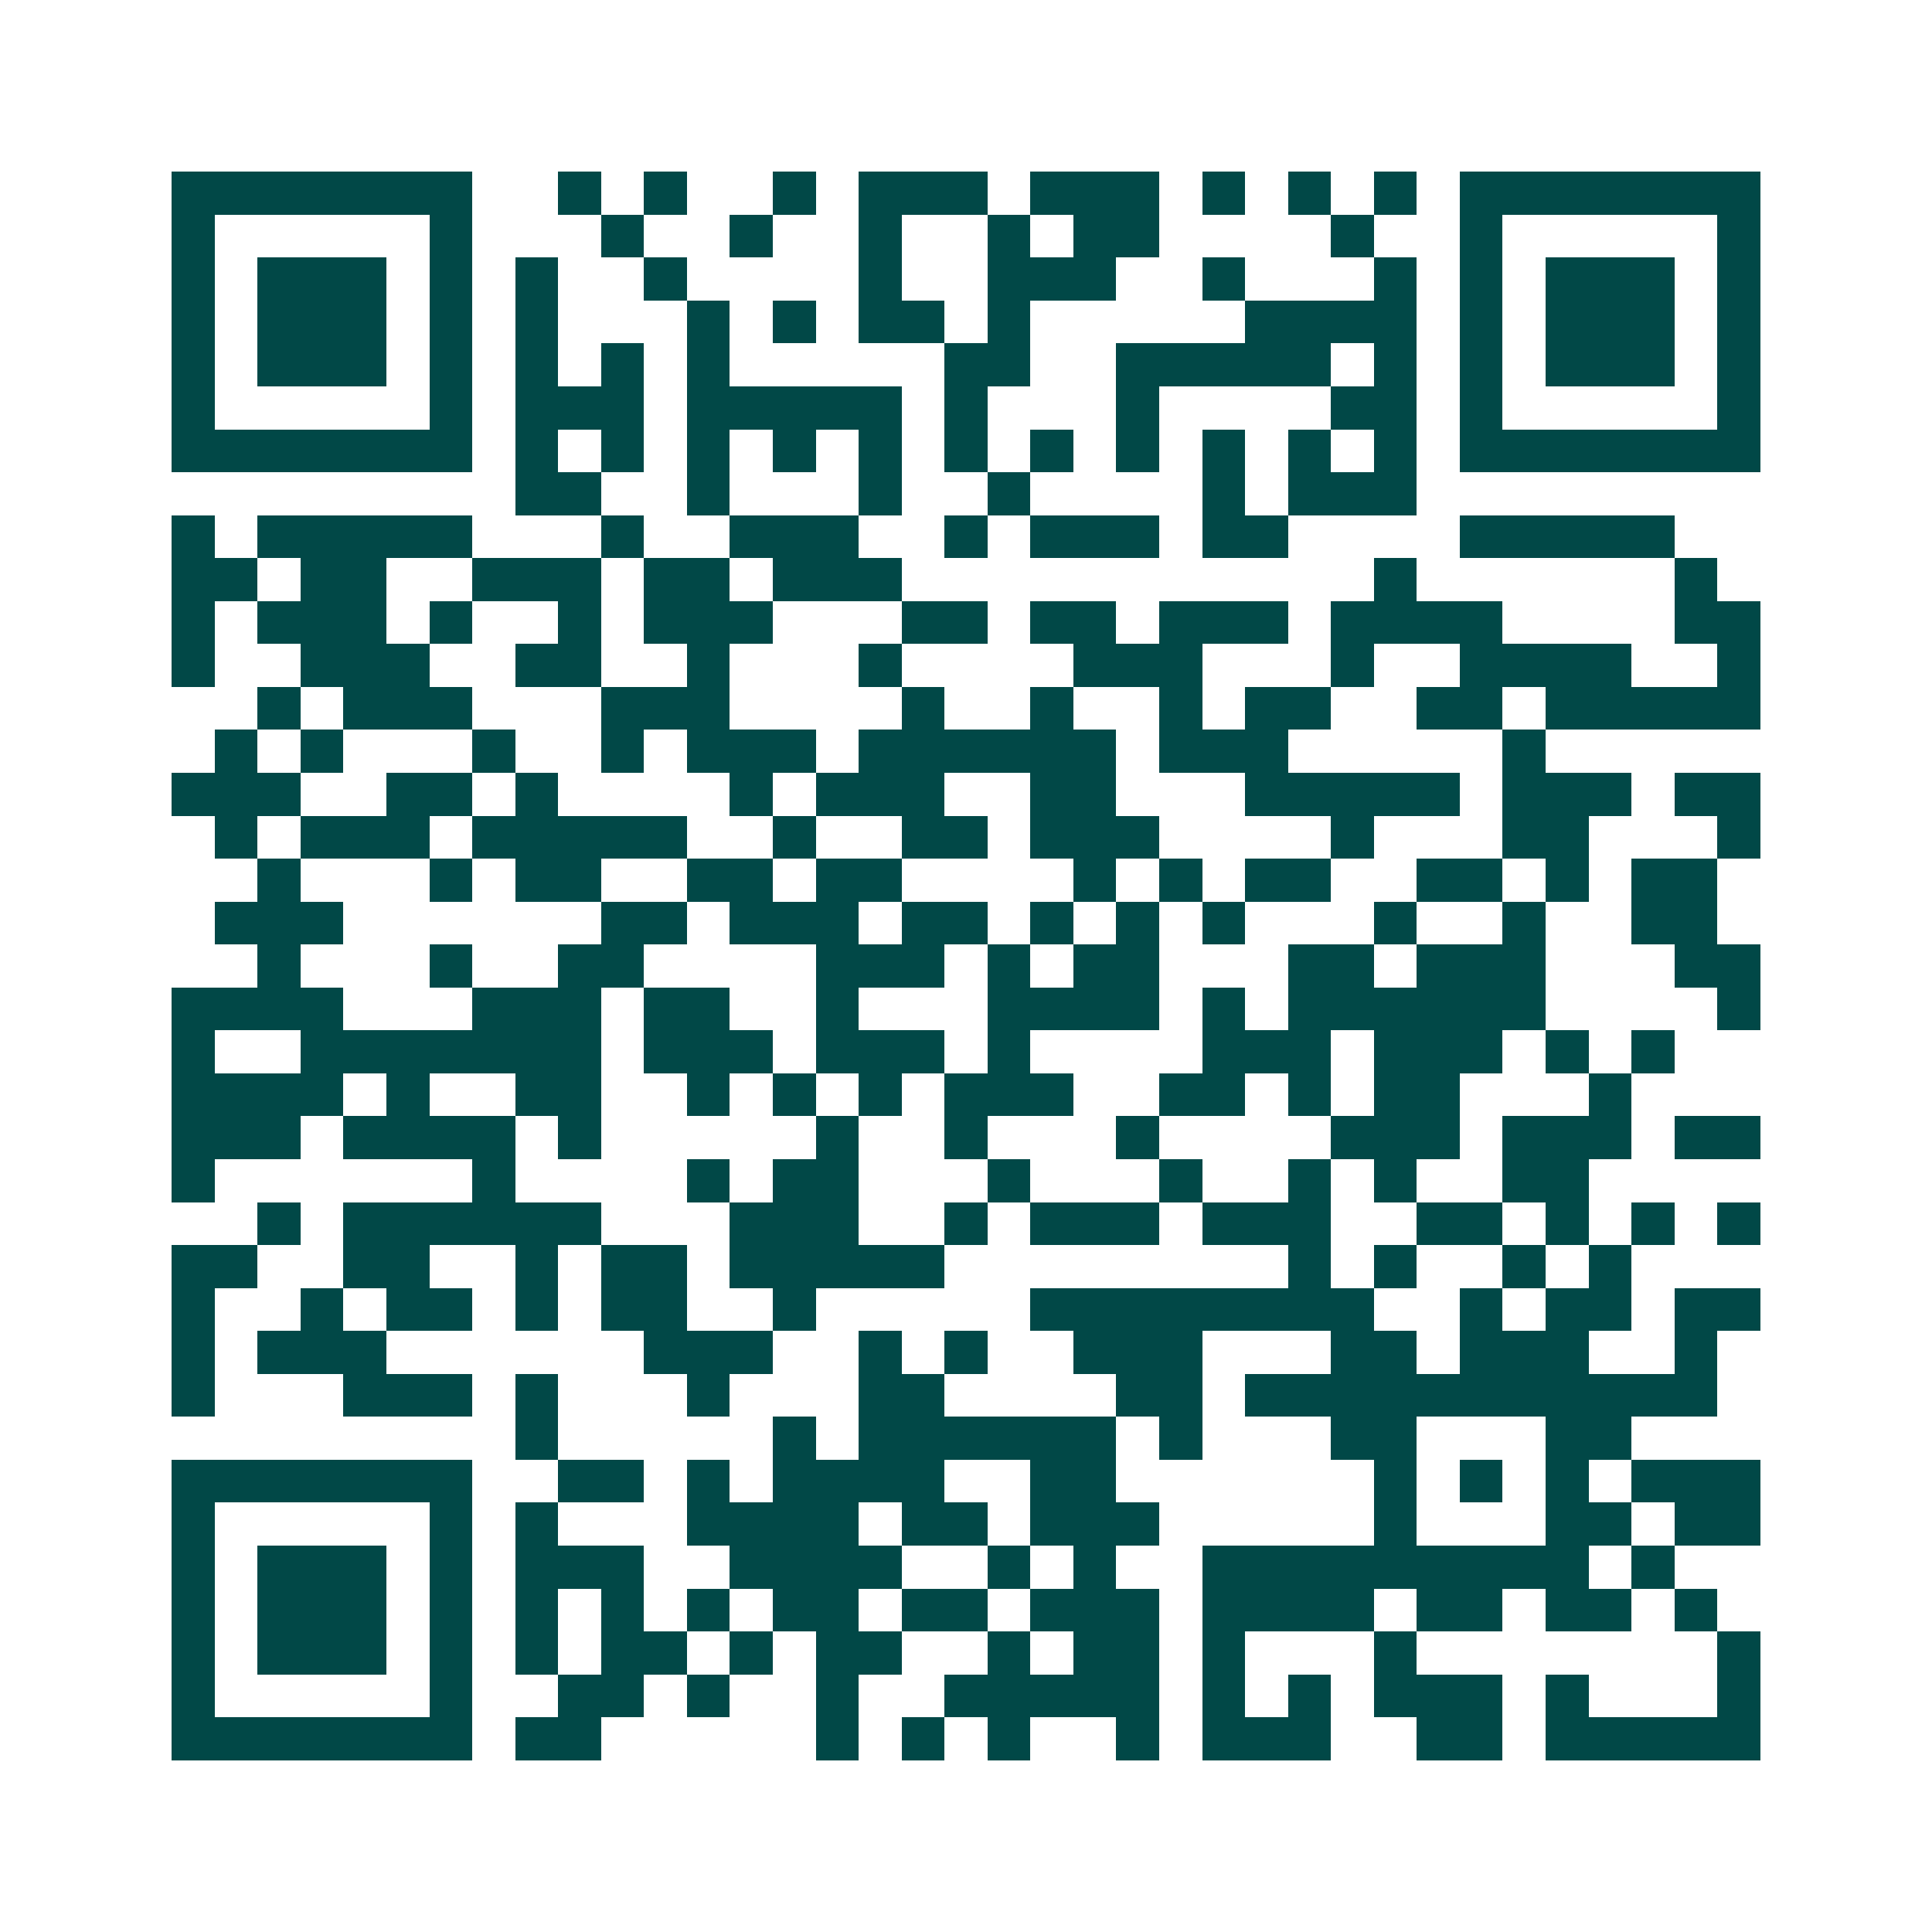 <svg xmlns="http://www.w3.org/2000/svg" width="200" height="200" viewBox="0 0 45 45" shape-rendering="crispEdges"><path fill="#ffffff" d="M0 0h45v45H0z"/><path stroke="#014847" d="M4 4.5h7m2 0h1m1 0h1m2 0h1m1 0h3m1 0h3m1 0h1m1 0h1m1 0h1m1 0h7M4 5.5h1m5 0h1m3 0h1m2 0h1m2 0h1m2 0h1m1 0h2m4 0h1m2 0h1m5 0h1M4 6.5h1m1 0h3m1 0h1m1 0h1m2 0h1m4 0h1m2 0h3m2 0h1m3 0h1m1 0h1m1 0h3m1 0h1M4 7.5h1m1 0h3m1 0h1m1 0h1m3 0h1m1 0h1m1 0h2m1 0h1m5 0h4m1 0h1m1 0h3m1 0h1M4 8.5h1m1 0h3m1 0h1m1 0h1m1 0h1m1 0h1m5 0h2m2 0h5m1 0h1m1 0h1m1 0h3m1 0h1M4 9.5h1m5 0h1m1 0h3m1 0h5m1 0h1m3 0h1m4 0h2m1 0h1m5 0h1M4 10.5h7m1 0h1m1 0h1m1 0h1m1 0h1m1 0h1m1 0h1m1 0h1m1 0h1m1 0h1m1 0h1m1 0h1m1 0h7M12 11.5h2m2 0h1m3 0h1m2 0h1m4 0h1m1 0h3M4 12.5h1m1 0h5m3 0h1m2 0h3m2 0h1m1 0h3m1 0h2m4 0h5M4 13.5h2m1 0h2m2 0h3m1 0h2m1 0h3m11 0h1m6 0h1M4 14.5h1m1 0h3m1 0h1m2 0h1m1 0h3m3 0h2m1 0h2m1 0h3m1 0h4m4 0h2M4 15.5h1m2 0h3m2 0h2m2 0h1m3 0h1m4 0h3m3 0h1m2 0h4m2 0h1M6 16.5h1m1 0h3m3 0h3m4 0h1m2 0h1m2 0h1m1 0h2m2 0h2m1 0h5M5 17.5h1m1 0h1m3 0h1m2 0h1m1 0h3m1 0h6m1 0h3m5 0h1M4 18.5h3m2 0h2m1 0h1m4 0h1m1 0h3m2 0h2m3 0h5m1 0h3m1 0h2M5 19.5h1m1 0h3m1 0h5m2 0h1m2 0h2m1 0h3m4 0h1m3 0h2m3 0h1M6 20.5h1m3 0h1m1 0h2m2 0h2m1 0h2m4 0h1m1 0h1m1 0h2m2 0h2m1 0h1m1 0h2M5 21.5h3m6 0h2m1 0h3m1 0h2m1 0h1m1 0h1m1 0h1m3 0h1m2 0h1m2 0h2M6 22.5h1m3 0h1m2 0h2m4 0h3m1 0h1m1 0h2m3 0h2m1 0h3m3 0h2M4 23.5h4m3 0h3m1 0h2m2 0h1m3 0h4m1 0h1m1 0h6m4 0h1M4 24.5h1m2 0h7m1 0h3m1 0h3m1 0h1m4 0h3m1 0h3m1 0h1m1 0h1M4 25.5h4m1 0h1m2 0h2m2 0h1m1 0h1m1 0h1m1 0h3m2 0h2m1 0h1m1 0h2m3 0h1M4 26.5h3m1 0h4m1 0h1m5 0h1m2 0h1m3 0h1m4 0h3m1 0h3m1 0h2M4 27.5h1m6 0h1m4 0h1m1 0h2m3 0h1m3 0h1m2 0h1m1 0h1m2 0h2M6 28.5h1m1 0h6m3 0h3m2 0h1m1 0h3m1 0h3m2 0h2m1 0h1m1 0h1m1 0h1M4 29.5h2m2 0h2m2 0h1m1 0h2m1 0h5m8 0h1m1 0h1m2 0h1m1 0h1M4 30.5h1m2 0h1m1 0h2m1 0h1m1 0h2m2 0h1m5 0h8m2 0h1m1 0h2m1 0h2M4 31.5h1m1 0h3m6 0h3m2 0h1m1 0h1m2 0h3m3 0h2m1 0h3m2 0h1M4 32.5h1m3 0h3m1 0h1m3 0h1m3 0h2m4 0h2m1 0h11M12 33.5h1m5 0h1m1 0h6m1 0h1m3 0h2m3 0h2M4 34.5h7m2 0h2m1 0h1m1 0h4m2 0h2m6 0h1m1 0h1m1 0h1m1 0h3M4 35.5h1m5 0h1m1 0h1m3 0h4m1 0h2m1 0h3m5 0h1m3 0h2m1 0h2M4 36.5h1m1 0h3m1 0h1m1 0h3m2 0h4m2 0h1m1 0h1m2 0h9m1 0h1M4 37.5h1m1 0h3m1 0h1m1 0h1m1 0h1m1 0h1m1 0h2m1 0h2m1 0h3m1 0h4m1 0h2m1 0h2m1 0h1M4 38.5h1m1 0h3m1 0h1m1 0h1m1 0h2m1 0h1m1 0h2m2 0h1m1 0h2m1 0h1m3 0h1m7 0h1M4 39.5h1m5 0h1m2 0h2m1 0h1m2 0h1m2 0h5m1 0h1m1 0h1m1 0h3m1 0h1m3 0h1M4 40.5h7m1 0h2m5 0h1m1 0h1m1 0h1m2 0h1m1 0h3m2 0h2m1 0h5"/></svg>
